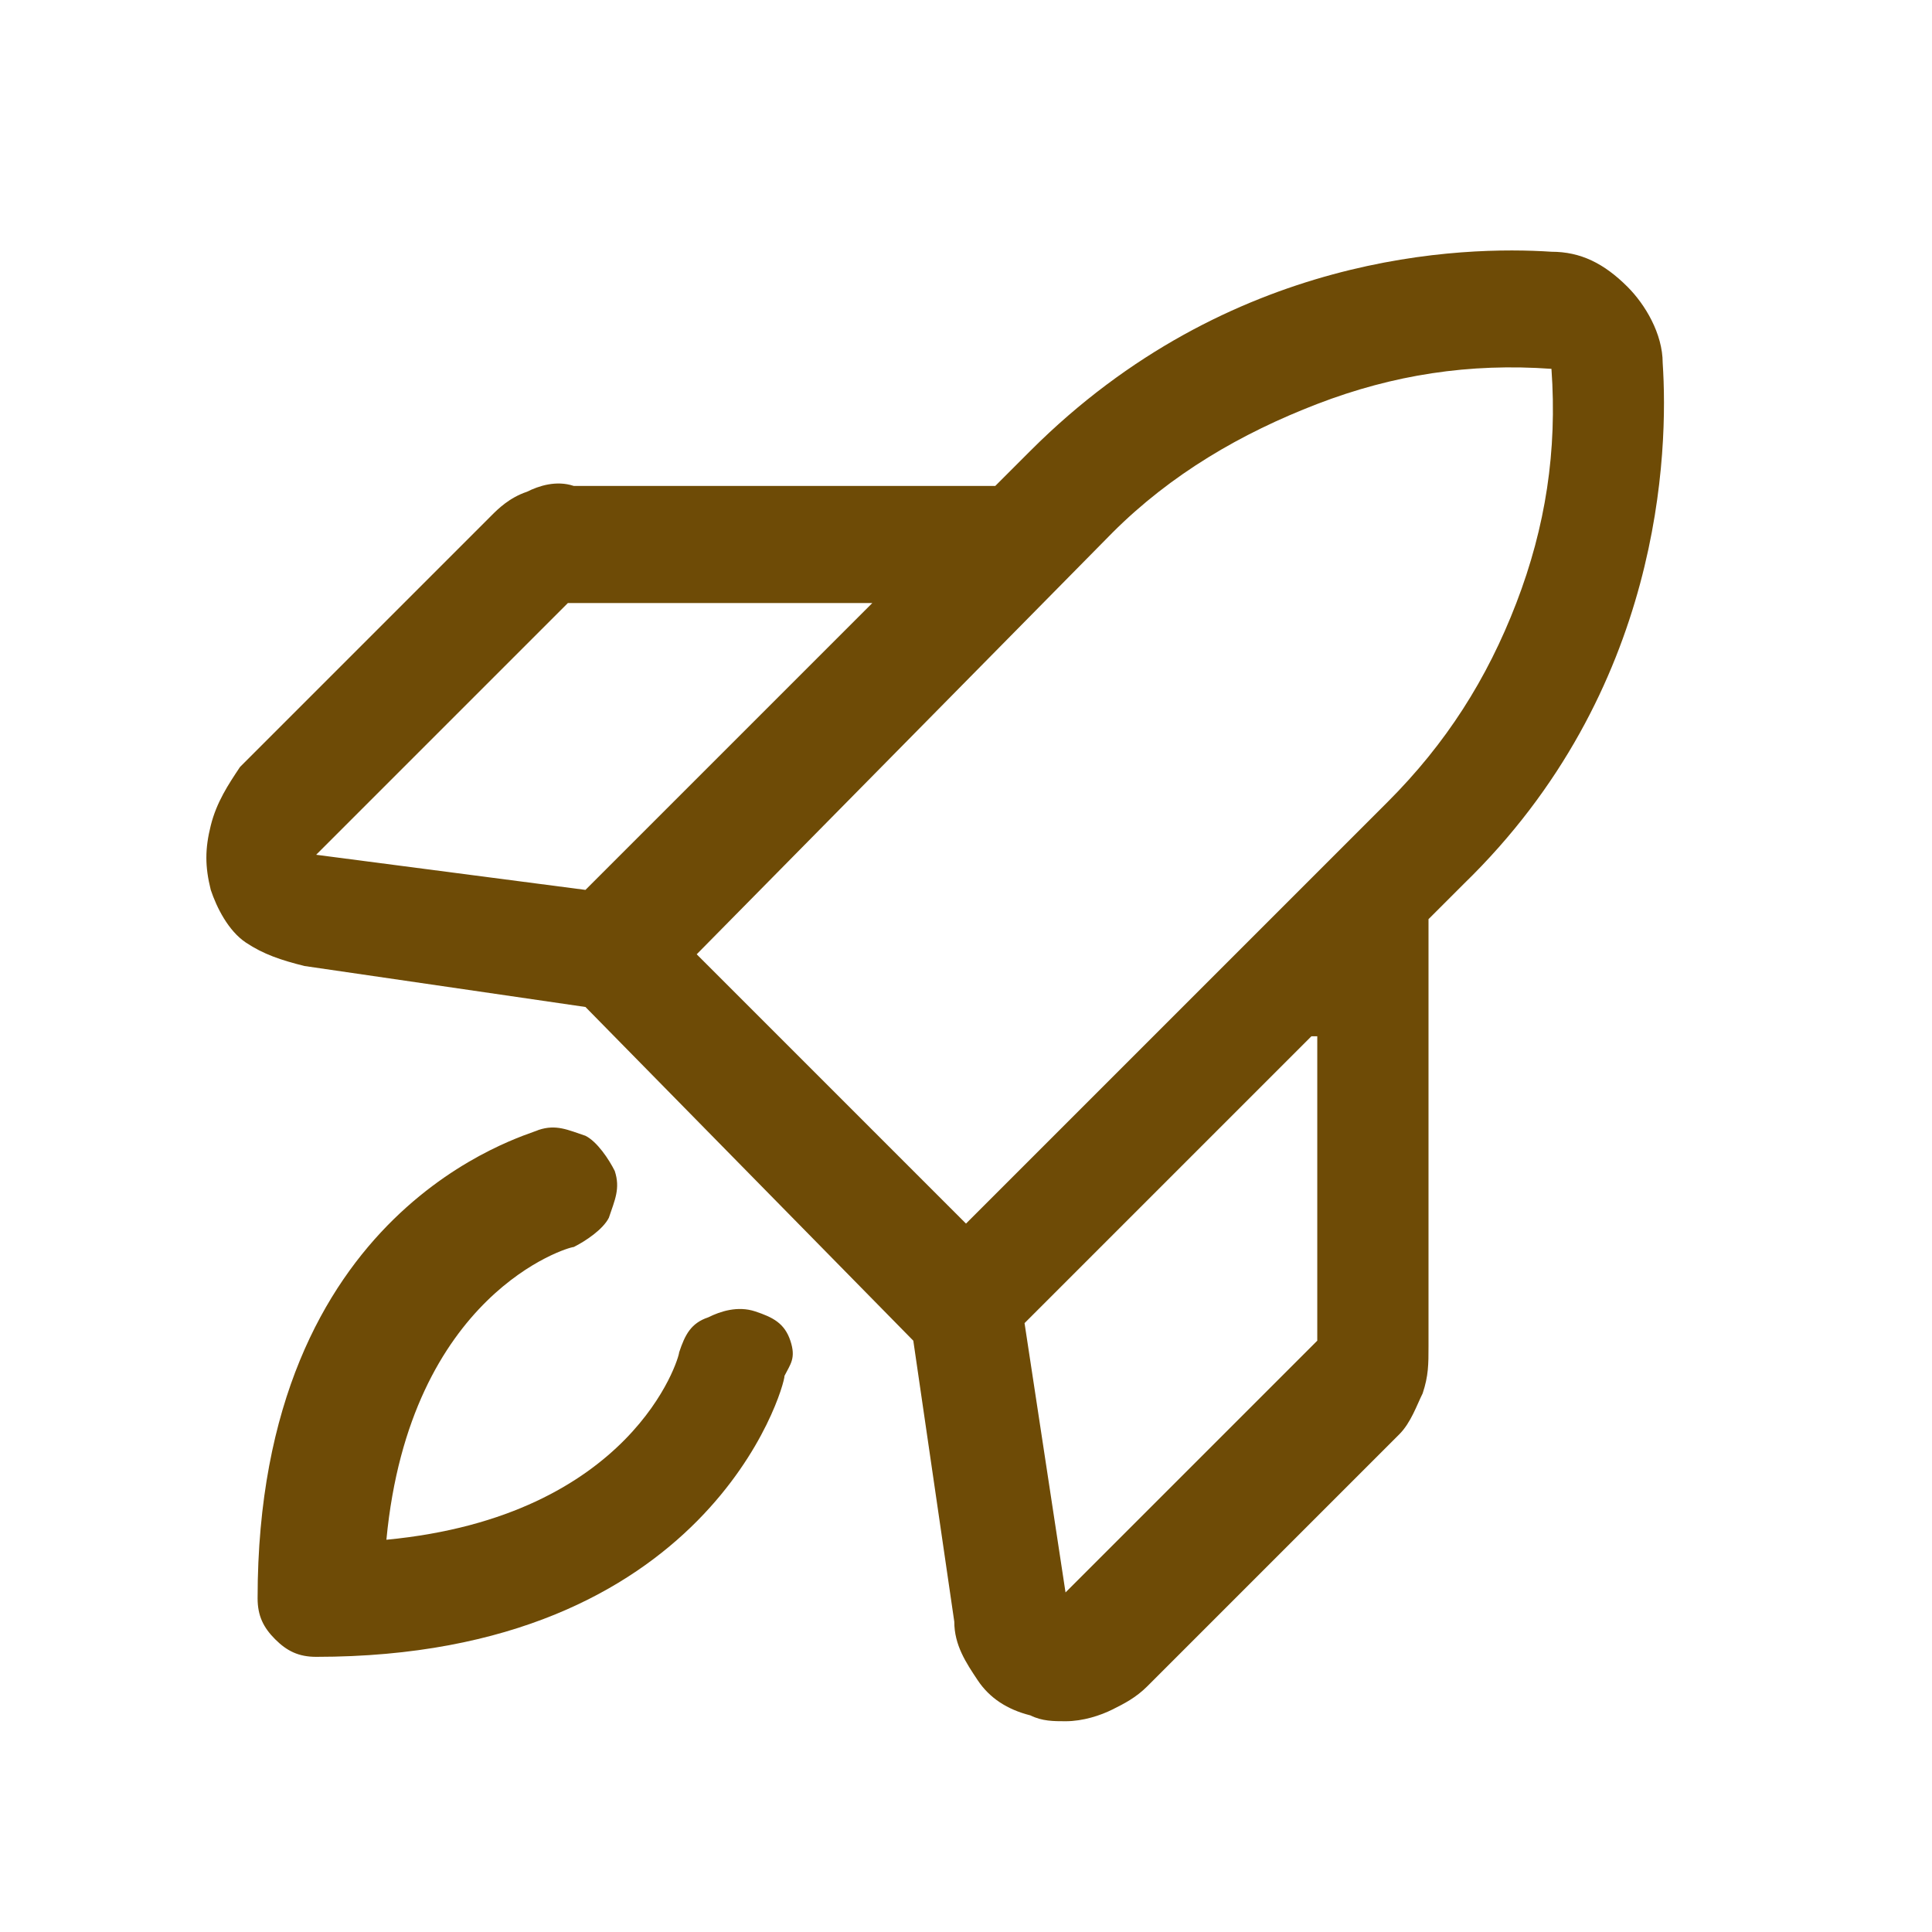 <?xml version="1.0" encoding="utf-8"?>
<!-- Generator: Adobe Illustrator 27.9.0, SVG Export Plug-In . SVG Version: 6.00 Build 0)  -->
<svg version="1.1" id="Layer_1" xmlns="http://www.w3.org/2000/svg" xmlns:xlink="http://www.w3.org/1999/xlink" x="0px" y="0px"
	 width="33px" height="33px" viewBox="0 0 33 33" style="enable-background:new 0 0 33 33;" xml:space="preserve">
<style type="text/css">
	.st0{fill:#6E4B06;}
</style>
<path class="st0" d="M13.4,23.5c0,0.2-1.3,4.8-8,4.8c-0.3,0-0.5-0.1-0.7-0.3c-0.2-0.2-0.3-0.4-0.3-0.7c0-6.7,4.6-7.9,4.8-8
	c0.3-0.1,0.5,0,0.8,0.1c0.2,0.1,0.4,0.4,0.5,0.6c0.1,0.3,0,0.5-0.1,0.8c-0.1,0.2-0.4,0.4-0.6,0.5c-0.1,0-2.8,0.8-3.2,5
	c4.2-0.4,5-3.1,5-3.2c0.1-0.3,0.2-0.5,0.5-0.6c0.2-0.1,0.5-0.2,0.8-0.1c0.3,0.1,0.5,0.2,0.6,0.5S13.5,23.3,13.4,23.5L13.4,23.5z
	 M25,15.1l-0.6,0.6V23c0,0.3,0,0.5-0.1,0.8c-0.1,0.2-0.2,0.5-0.4,0.7l-4.3,4.3c-0.2,0.2-0.4,0.3-0.6,0.4c-0.2,0.1-0.5,0.2-0.8,0.2
	c-0.2,0-0.4,0-0.6-0.1c-0.4-0.1-0.7-0.3-0.9-0.6s-0.4-0.6-0.4-1l-0.7-4.8L10,17.2l-4.8-0.7c-0.4-0.1-0.7-0.2-1-0.4
	c-0.3-0.2-0.5-0.6-0.6-0.9c-0.1-0.4-0.1-0.7,0-1.1c0.1-0.4,0.3-0.7,0.5-1l4.3-4.3C8.5,8.7,8.7,8.5,9,8.4c0.2-0.1,0.5-0.2,0.8-0.1H17
	l0.6-0.6C21,4.3,25,4.2,26.5,4.3c0.5,0,0.9,0.2,1.3,0.6c0.3,0.3,0.6,0.8,0.6,1.3C28.5,7.7,28.4,11.8,25,15.1L25,15.1z M5.4,14.6
	l4.6,0.6l4.9-4.9H9.7L5.4,14.6z M11.9,16.3l4.6,4.6l7.2-7.2c1-1,1.7-2.1,2.2-3.4c0.5-1.3,0.7-2.6,0.6-4c-1.4-0.1-2.7,0.1-4,0.6
	C21.2,7.4,20,8.1,19,9.1L11.9,16.3z M22.4,17.7l-4.9,4.9l0.7,4.6l4.3-4.3V17.7z"/>
</svg>
